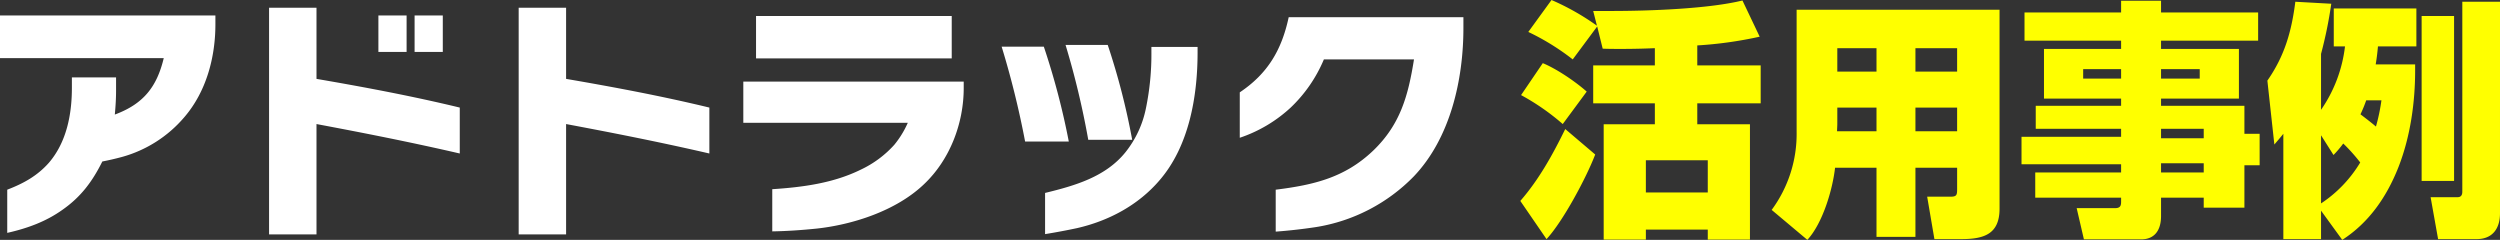 <svg xmlns="http://www.w3.org/2000/svg" width="1001.6" height="96.1" viewBox="0 0 1001.6 96.1">
  <rect x="0" y="0" width="1001.6" height="96.1" fill="#333333" stroke="none"/>
  <g id="グループ_4194" data-name="グループ 4194" transform="translate(-496.2 -16526.801)">
    <path id="パス_23347" data-name="パス 23347" d="M-250.8-21.5q3.9-.75,7.8-1.8a50.4,50.4,0,0,0,25-15.9c8.8-10.2,12.5-23.9,12.5-37.3V-80h-86.3v17.1h65.6c-2.8,11.7-8.3,18.4-19.6,22.6.3-3.2.5-6.4.5-9.6v-5.3H-263V-51c0,10.6-2.1,21.7-9.2,30-4.7,5.3-10.2,8.3-16.7,10.8V7.1c8-1.8,15.5-4.5,22.2-9.3C-259.3-7.4-254.8-13.5-250.8-21.5Zm143.2-3.2V-43.1c-19-4.6-38.2-8.2-57.4-11.5V-83.1h-19V7.7h19V-36.5C-145.8-32.9-126.6-29.1-107.6-24.7Zm-21.3-40.7V-80h-11.3v14.6Zm14.5,0V-80h-11.3v14.6ZM-7.6-24.7V-43.1c-19-4.6-38.2-8.2-57.4-11.5V-83.1H-84V7.7h19V-36.5C-45.8-32.9-26.6-29.1-7.6-24.7ZM89.5-62.8v-17H11.1v17ZM17.6,6.5c5.9-.1,11.7-.5,17.6-1.1,14.2-1.5,32-7,43.3-17.9,10.3-9.8,15.8-24.3,15.8-38.4v-2.6H6V-37H71.9a37.843,37.843,0,0,1-5.4,8.8,42.07,42.07,0,0,1-13.3,9.9c-11.1,5.5-23.4,7.1-35.6,7.9ZM161.8-30.2a278.9,278.9,0,0,0-9.8-38H135.1a333.224,333.224,0,0,1,9.1,38Zm-25.4.7a295.125,295.125,0,0,0-10-38H109.5a357.193,357.193,0,0,1,9.4,38ZM126.9,7.6c4.3-.7,8.6-1.5,12.8-2.4,12.7-2.9,24.5-9.2,33-19.1C184.6-27.6,188-47.6,188-65.2v-2.2H169.5v2a106.929,106.929,0,0,1-2.2,22.6,41.286,41.286,0,0,1-8.2,17.6c-8,9.9-20.3,13.4-32.2,16.3Zm92.4-1c5.4-.4,10.7-1,16-1.8a70.234,70.234,0,0,0,39.3-20.3c14.7-15.4,19.9-38.8,19.9-59.5v-4.3h-70c-2.8,13.1-8.4,22.6-19.6,30.1V-31a56.416,56.416,0,0,0,20.4-12.1,57.049,57.049,0,0,0,13.3-19.3h36.1c-2.3,14.4-5.4,26-16.3,36.5C247-15,234.5-12.1,219.3-10.2Z" transform="translate(788 16613)" fill="#fff"/>
    <path id="パス_23346" data-name="パス 23346" d="M-144.8-66.9V-60h-24.7v15.2h24.7v8.4h-20.5V9.8h16.9v-4h24.8v4h16.9V-36.4h-21.1v-8.4h25.4V-60h-25.4v-8a160.074,160.074,0,0,0,25-3.5L-109.7-86c-13.5,3.3-36.6,4.2-53.1,4.2h-6.7l1.5,5.9a99.031,99.031,0,0,0-18.2-10.3l-9.3,12.8a95.9,95.9,0,0,1,17.8,11l9.8-13.2,2.2,8.9c2.5.1,5,.1,7.4.1Q-151.55-66.6-144.8-66.9Zm-44.9,6-8.7,12.8a92.22,92.22,0,0,1,16.7,11.6l9.6-13C-176.6-53.5-184.1-58.6-189.7-60.9Zm21,36.6-12-10.2c-5,10.2-10.5,20.2-18,28.8l10.5,15.3C-181.6,2.5-172.2-15.1-168.7-24.3Zm45.1,2.3V-9.1h-24.8V-22Zm99.9,3v8.6c0,2.3-.2,3-2.6,3h-9.4l2.9,17h10.6c9,0,15.5-1.8,15.5-12.2V-82.3H-88v49A51.25,51.25,0,0,1-98-2.1l14.3,12c6.1-6.6,10.1-20,11.1-28.9H-56V8.7h15.6V-19ZM-56-66.9v9.4H-71.7v-9.4Zm32.3,0v9.4H-40.4v-9.4ZM-56-43.1v9.5H-71.8c0-1,.1-2.1.1-3.1v-6.4Zm32.3,0v9.5H-40.4v-9.5ZM96.9-69.9V-81.2H58v-4.7H42v4.7H3.3v11.3H42v3.3H11.1v19.9H42v2.9H7.8v9.2H42v3.2H2.1v11H42v3.3H7.6V-7H42v1.6c0,1.6-.3,2.6-2.5,2.6H24.2L27.1,9.7H50c5.7,0,8-4,8-9.3V-7H75.1v4H91.4V-20h6.1V-32.6H91.4V-43.8H58v-2.9H89.2V-66.6H58v-3.3ZM42-58.5v3.8H26.8v-3.8Zm31.5,0v3.8H58v-3.8Zm1.6,23.9v3.8H58v-3.8Zm0,13.8v3.7H58v-3.7ZM144-60.4q.6-3.6.9-7.2h15.4V-82.8H127.2v15.2h4.5a55.953,55.953,0,0,1-9.6,25.4V-64.6a170.423,170.423,0,0,0,4.1-20.1l-14.4-.8c-1.5,11.9-4.3,21.7-11.2,31.6l2.8,25.6c1.2-1.4,2.4-2.8,3.6-4.3V9.6h15.1V-1.8l8.5,11.7C141.3,3,148.4-7.3,153.1-19.2c4.9-12.5,6.7-26.3,6.7-38.7v-2.5Zm34.7-25.1V-9.4c0,1.3-.5,2.2-1.9,2.2H166l3,16.8h15.4c6.5,0,9.4-4.3,9.4-10.4V-85.5Zm-16.3,5.7v66.1h13V-79.8ZM144.1-35.5c-2-1.7-4.1-3.3-6.2-4.9a54.823,54.823,0,0,0,2.3-5.6h6.1A75.338,75.338,0,0,1,144.1-35.5Zm-6.3,14.4A51.225,51.225,0,0,1,122.1-4.7V-32l5,7.9a43.059,43.059,0,0,0,3.9-4.6A69.685,69.685,0,0,1,137.8-21.1Z" transform="translate(1304 16613)" fill="#ff0"/>
  </g>
</svg>
